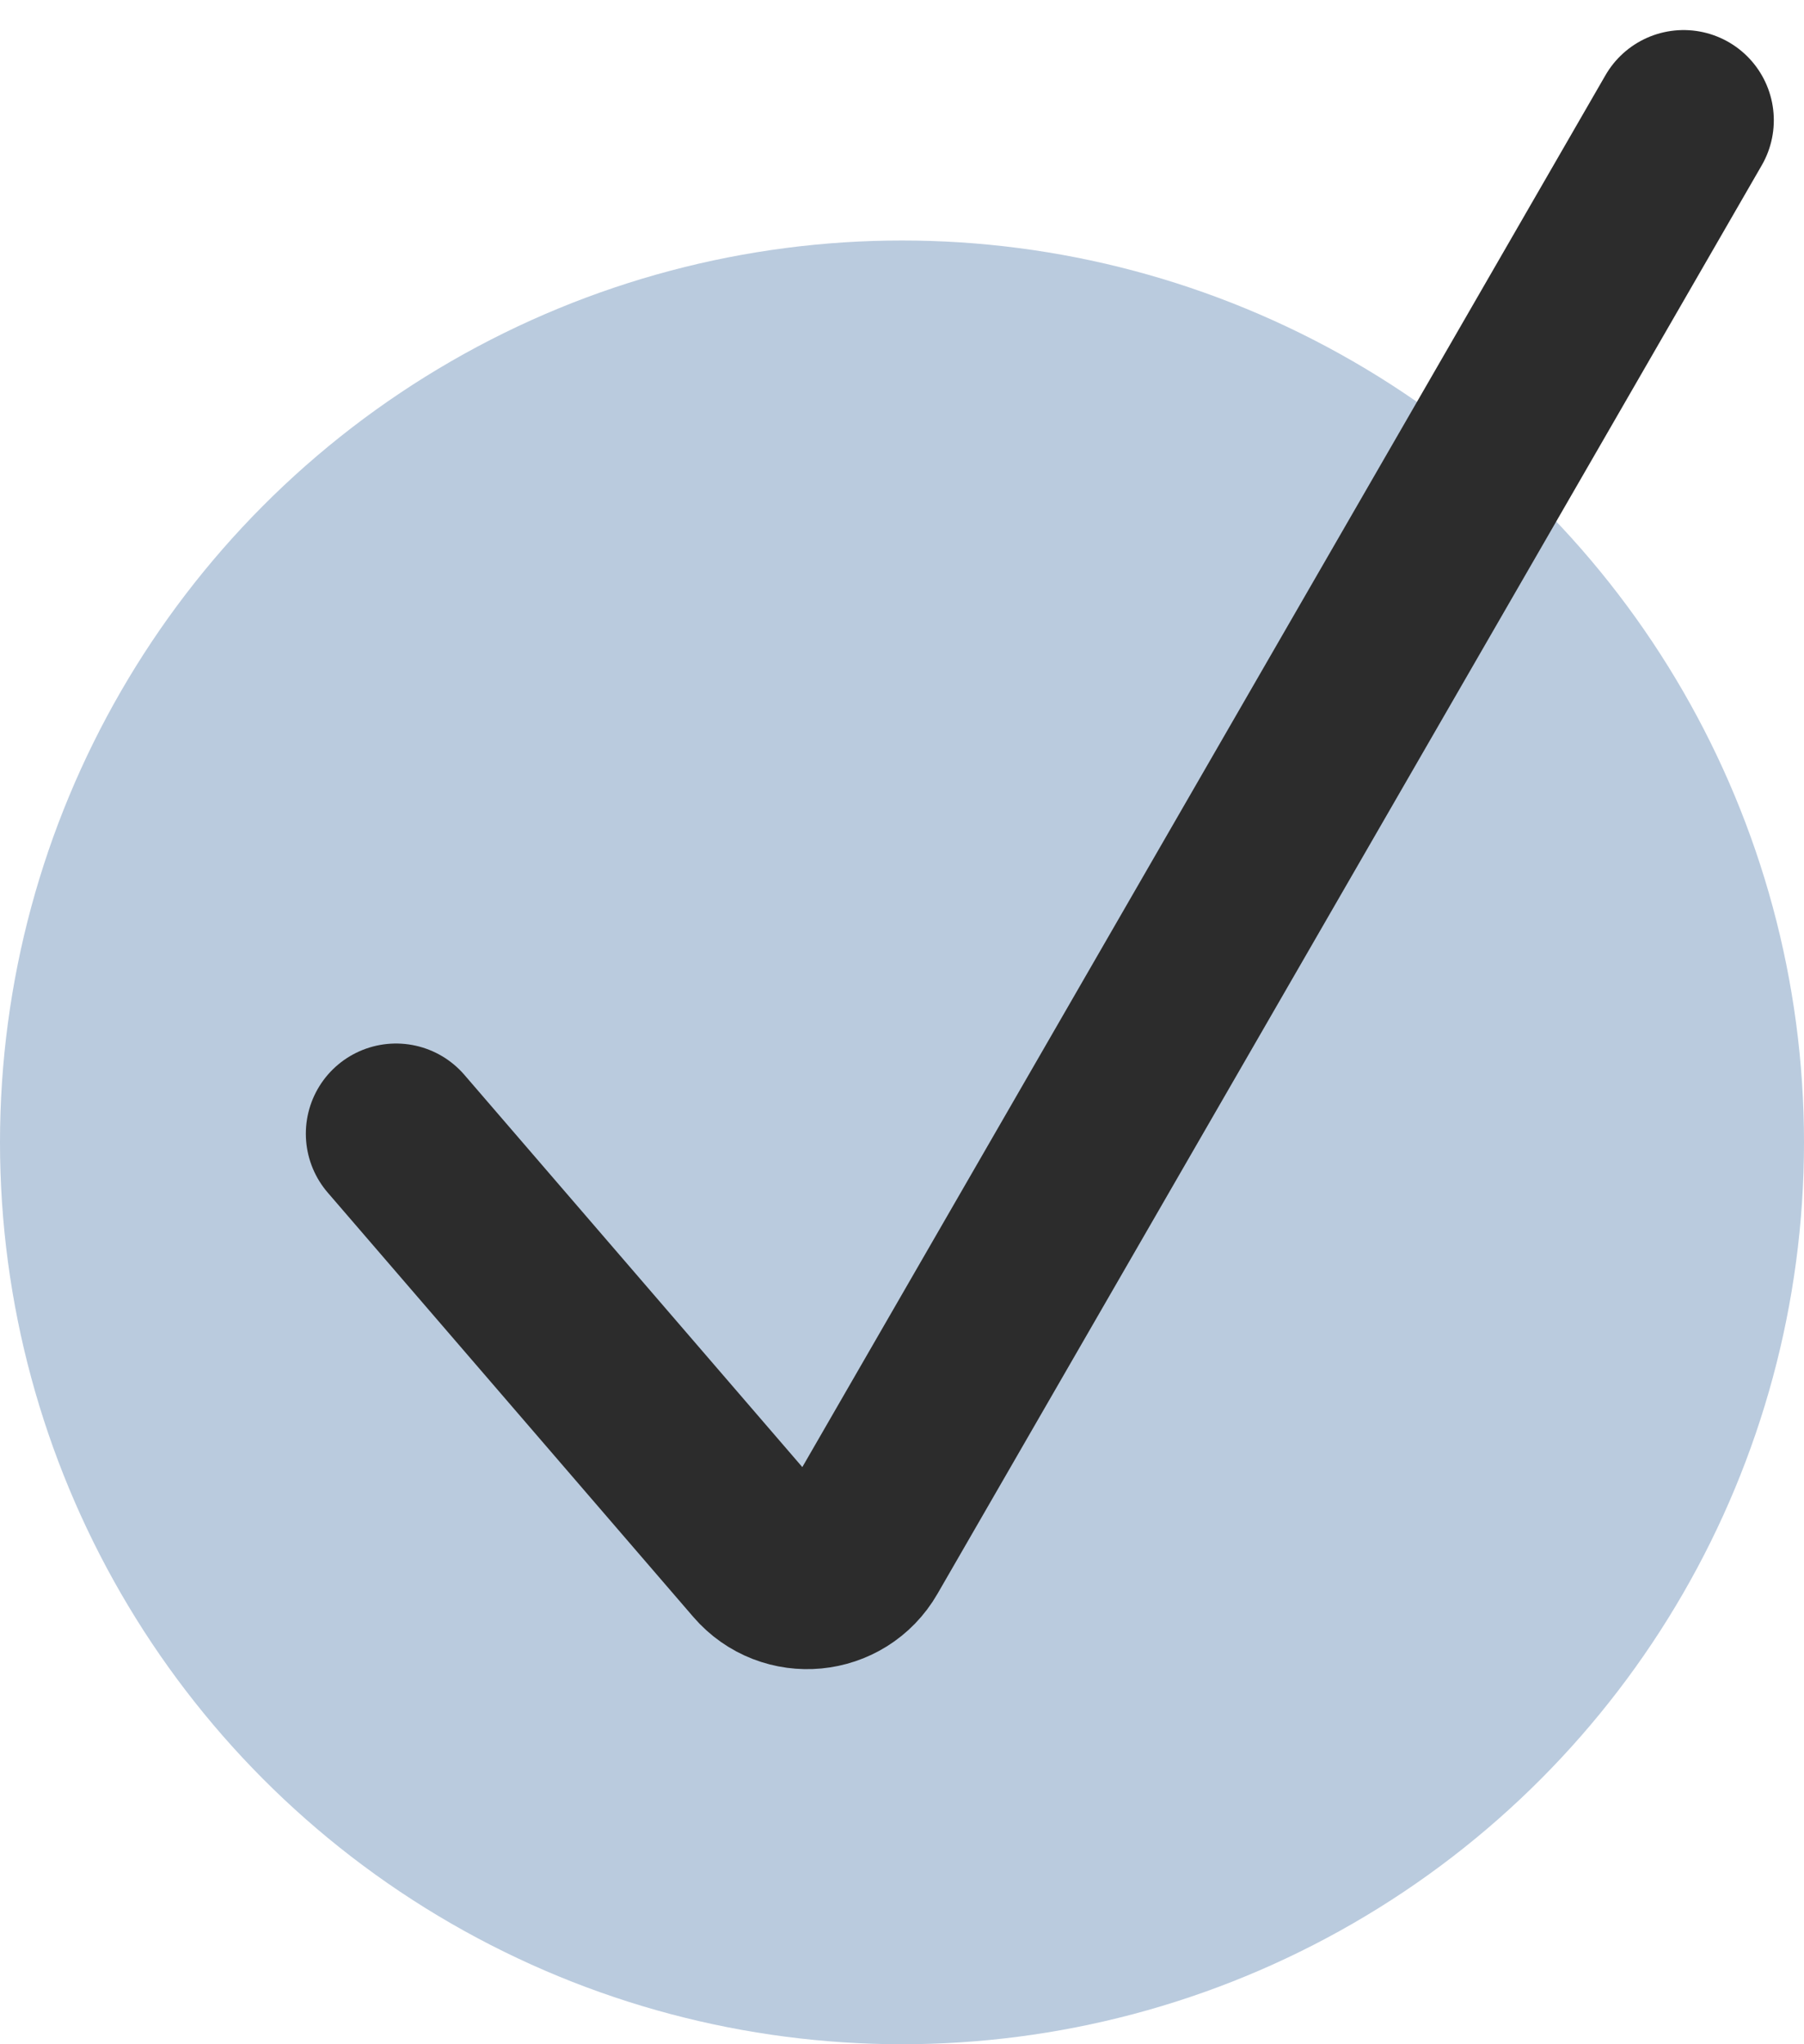 <?xml version="1.0" encoding="UTF-8"?> <svg xmlns="http://www.w3.org/2000/svg" width="15" height="17" viewBox="0 0 15 17" fill="none"> <circle cx="7.5" cy="9.5" r="7.5" fill="#BACBDE"></circle> <path d="M3.293 9.428L6.333 12.957C6.558 13.218 6.973 13.179 7.145 12.88L13.999 1" stroke="#2C2C2C" stroke-width="1.5" stroke-linecap="round"></path> </svg> 